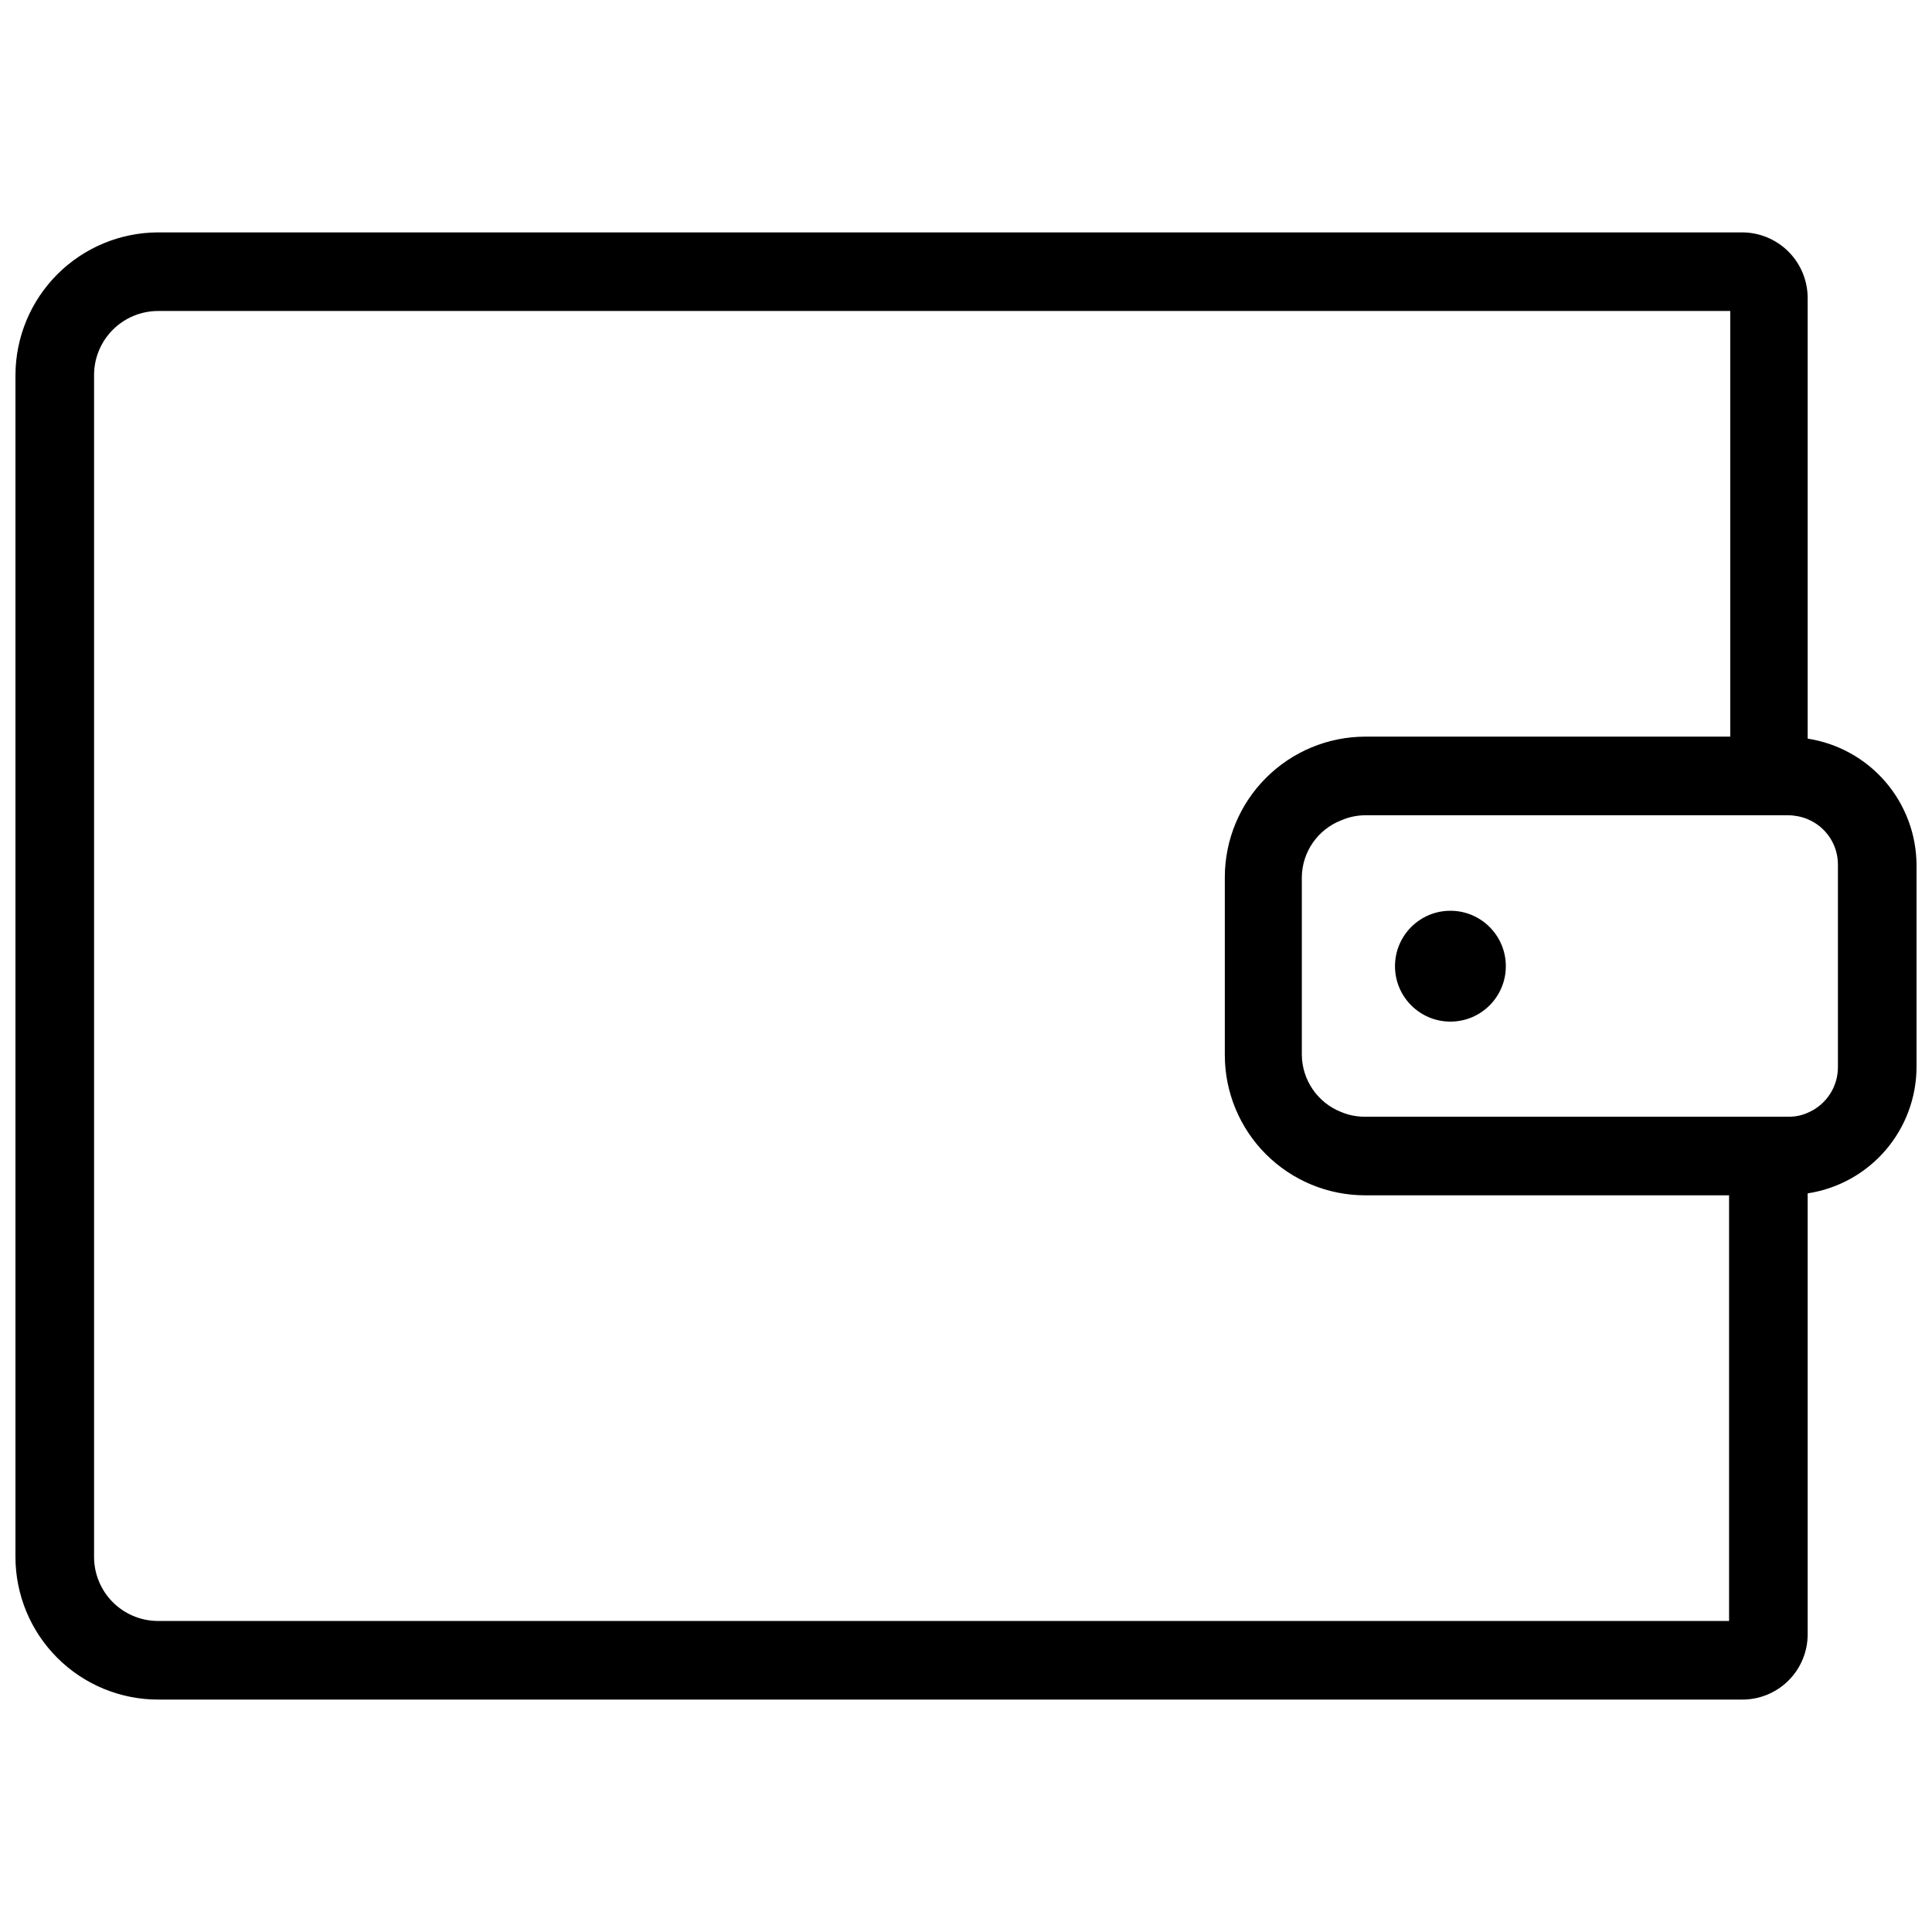 <?xml version="1.0" encoding="UTF-8"?>
<!-- Uploaded to: SVG Repo, www.svgrepo.com, Generator: SVG Repo Mixer Tools -->
<svg width="800px" height="800px" version="1.1" viewBox="144 144 512 512" xmlns="http://www.w3.org/2000/svg">
 <defs>
  <clipPath id="a">
   <path d="m148.09 205h503.81v390h-503.81z"/>
  </clipPath>
 </defs>
 <path d="m623.05 361.2c4.879 2.027 8.047 6.801 8.02 12.082v53.434c0.039 5.312-3.125 10.121-8.02 12.188 4.894-2.066 8.059-6.875 8.02-12.188v-53.434c0.027-5.281-3.141-10.055-8.02-12.082z"/>
 <g clip-path="url(#a)">
  <path d="m623.05 339.74v-116.76c0-4.613-1.832-9.039-5.094-12.301-3.262-3.262-7.688-5.094-12.301-5.094h-419.75c-10.02 0.027-19.621 4.019-26.703 11.102-7.086 7.086-11.078 16.688-11.105 26.707v313.2c0 10.027 3.984 19.645 11.074 26.738 7.09 7.09 16.707 11.074 26.734 11.074h419.75c4.606 0.027 9.031-1.785 12.293-5.027 3.266-3.246 5.102-7.66 5.102-12.266v-116.86c8.023-1.219 15.348-5.273 20.637-11.426 5.293-6.152 8.207-13.996 8.215-22.113v-53.434c-0.027-8.109-2.949-15.941-8.238-22.09-5.289-6.148-12.598-10.207-20.613-11.449zm-154.46 36.664v47.184c0 9.863 3.918 19.32 10.891 26.293 6.973 6.973 16.434 10.891 26.293 10.891h96.449v112.8h-416.63c-4.449-0.082-8.688-1.906-11.805-5.082-3.113-3.176-4.859-7.449-4.859-11.898v-313.2c0-4.504 1.789-8.82 4.973-12.004 3.184-3.188 7.5-4.973 12.004-4.973h416.63v112.8h-96.762c-9.852 0.027-19.293 3.953-26.262 10.922s-10.895 16.41-10.922 26.262zm162.48 50.309c0.039 5.312-3.125 10.121-8.02 12.188-1.605 0.715-3.348 1.07-5.102 1.039h-112.18c-2.18 0.02-4.344-0.402-6.352-1.25-3.039-1.199-5.652-3.273-7.508-5.965-1.855-2.688-2.867-5.871-2.91-9.137v-47.184c0.047-3.25 1.066-6.418 2.922-9.09 1.855-2.668 4.465-4.727 7.496-5.91 2.004-0.875 4.164-1.336 6.352-1.352h112.18c1.75 0.023 3.481 0.375 5.102 1.043 4.879 2.027 8.047 6.801 8.02 12.082z"/>
 </g>
 <path d="m543.06 400.05c0 8.109-6.574 14.688-14.688 14.688-8.109 0-14.684-6.578-14.684-14.688s6.574-14.688 14.684-14.688c8.113 0 14.688 6.578 14.688 14.688"/>
</svg>